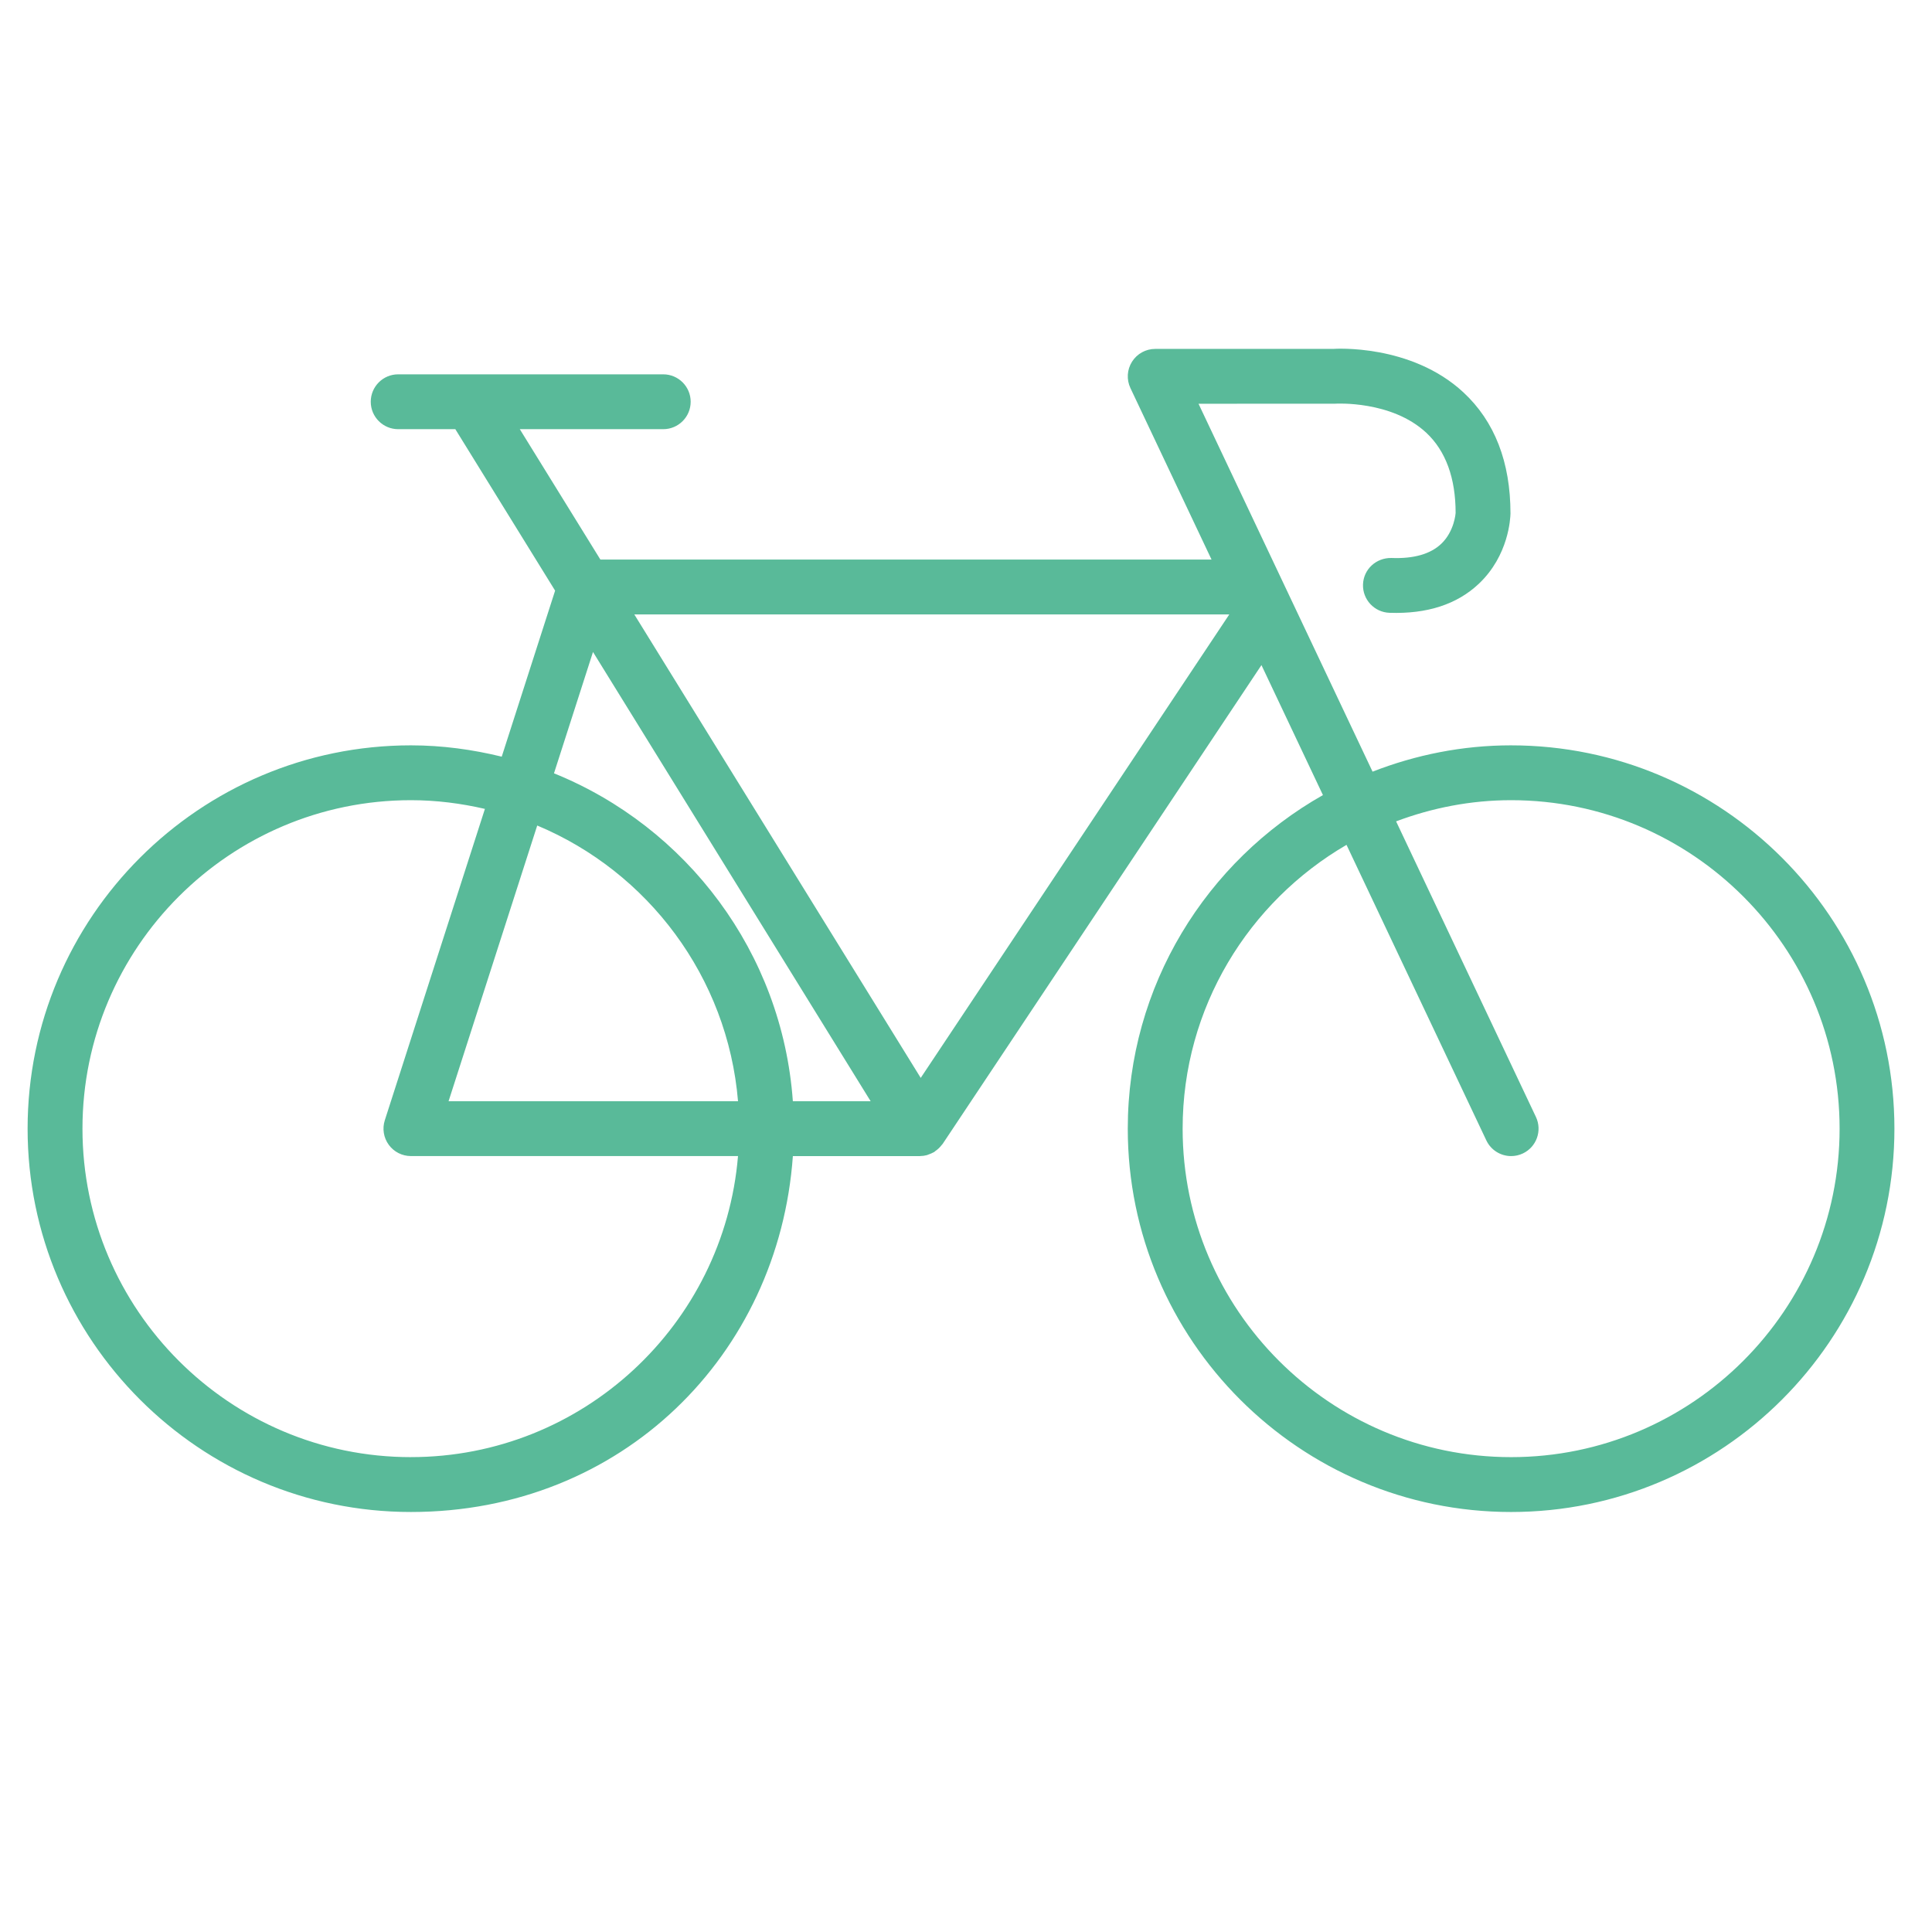 <?xml version="1.0" encoding="UTF-8"?>
<svg id="Layer_1" data-name="Layer 1" xmlns="http://www.w3.org/2000/svg" viewBox="0 0 1080 1080">
  <defs>
    <style>
      .cls-1 {
        fill: #59ba99;
        stroke-width: 0px;
      }
    </style>
  </defs>
  <path class="cls-1" d="M844.72,416.65c-27.33,0-53.39,5.34-77.45,14.71l-97.29-205.66,76.36-.03c.34-.03,31.55-1.91,50.98,16.26,10.87,10.16,16.38,25.34,16.38,44.82,0,.1-.67,10.27-8.07,17.27-6,5.68-15.34,8.39-27.84,7.89-8.56-.13-15.56,6.33-15.86,14.79-.29,8.46,6.33,15.56,14.79,15.86,21.03.73,37.79-4.73,49.97-16.25,16.71-15.79,17.62-36.6,17.68-39.24,0-28.76-8.86-51.55-26.33-67.75-29.38-27.25-72.13-24.35-72.79-24.28h-99.48c-5.26,0-10.14,2.69-12.95,7.13-2.82,4.44-3.15,10.01-.91,14.76l45.35,95.87h-341.64l-45.05-72.89h80.19c8.47,0,15.33-6.87,15.33-15.33s-6.87-15.33-15.33-15.33h-148.18c-8.47,0-15.33,6.87-15.33,15.33s6.87,15.33,15.33,15.33h31.95l55.78,90.26-29.84,92.81c-16.3-3.98-33.24-6.33-50.76-6.33-118.16,0-214.28,96.13-214.28,214.28s96.12,214.28,214.28,214.28,205.59-87.95,213.51-198.95h71s.1-.02.15-.02c1.29-.01,2.56-.19,3.78-.52.37-.1.72-.3,1.09-.42.91-.32,1.79-.67,2.62-1.15.13-.07.27-.1.4-.18.19-.12.28-.31.46-.43,1.37-.92,2.59-2.04,3.61-3.38.14-.19.32-.33.45-.52.05-.07.13-.13.18-.21l178.2-267.64,34.37,72.66c-65.04,36.83-109.1,106.55-109.1,186.48,0,118.16,96.13,214.28,214.28,214.28s214.28-96.13,214.28-214.28-96.13-214.28-214.28-214.28ZM687.18,343.47l-172.49,259.08-160.11-259.08h332.61ZM331.49,364.46l155.21,251.14h-43.49c-5.94-83.21-59.43-153.37-133.53-183.31l21.81-67.83ZM412.55,615.6h-161.8l49.56-154.13c61.8,25.84,106.45,84.54,112.25,154.13ZM229.71,814.55c-101.24,0-183.61-82.37-183.61-183.62s82.37-183.62,183.61-183.62c14.24,0,28.05,1.79,41.36,4.87l-55.96,174.05c-1.5,4.66-.68,9.76,2.21,13.72,2.88,3.96,7.49,6.3,12.39,6.3h182.84c-7.83,94.09-86.77,168.29-182.84,168.29ZM844.72,814.55c-101.25,0-183.62-82.37-183.62-183.62,0-67.7,36.93-126.81,91.61-158.65l78.16,165.21c2.62,5.53,8.12,8.77,13.87,8.77,2.2,0,4.43-.47,6.55-1.47,7.65-3.62,10.92-12.76,7.3-20.42l-78.16-165.22c20.05-7.53,41.65-11.84,64.3-11.84,101.25,0,183.62,82.37,183.62,183.62s-82.37,183.62-183.62,183.62Z"/>
</svg>